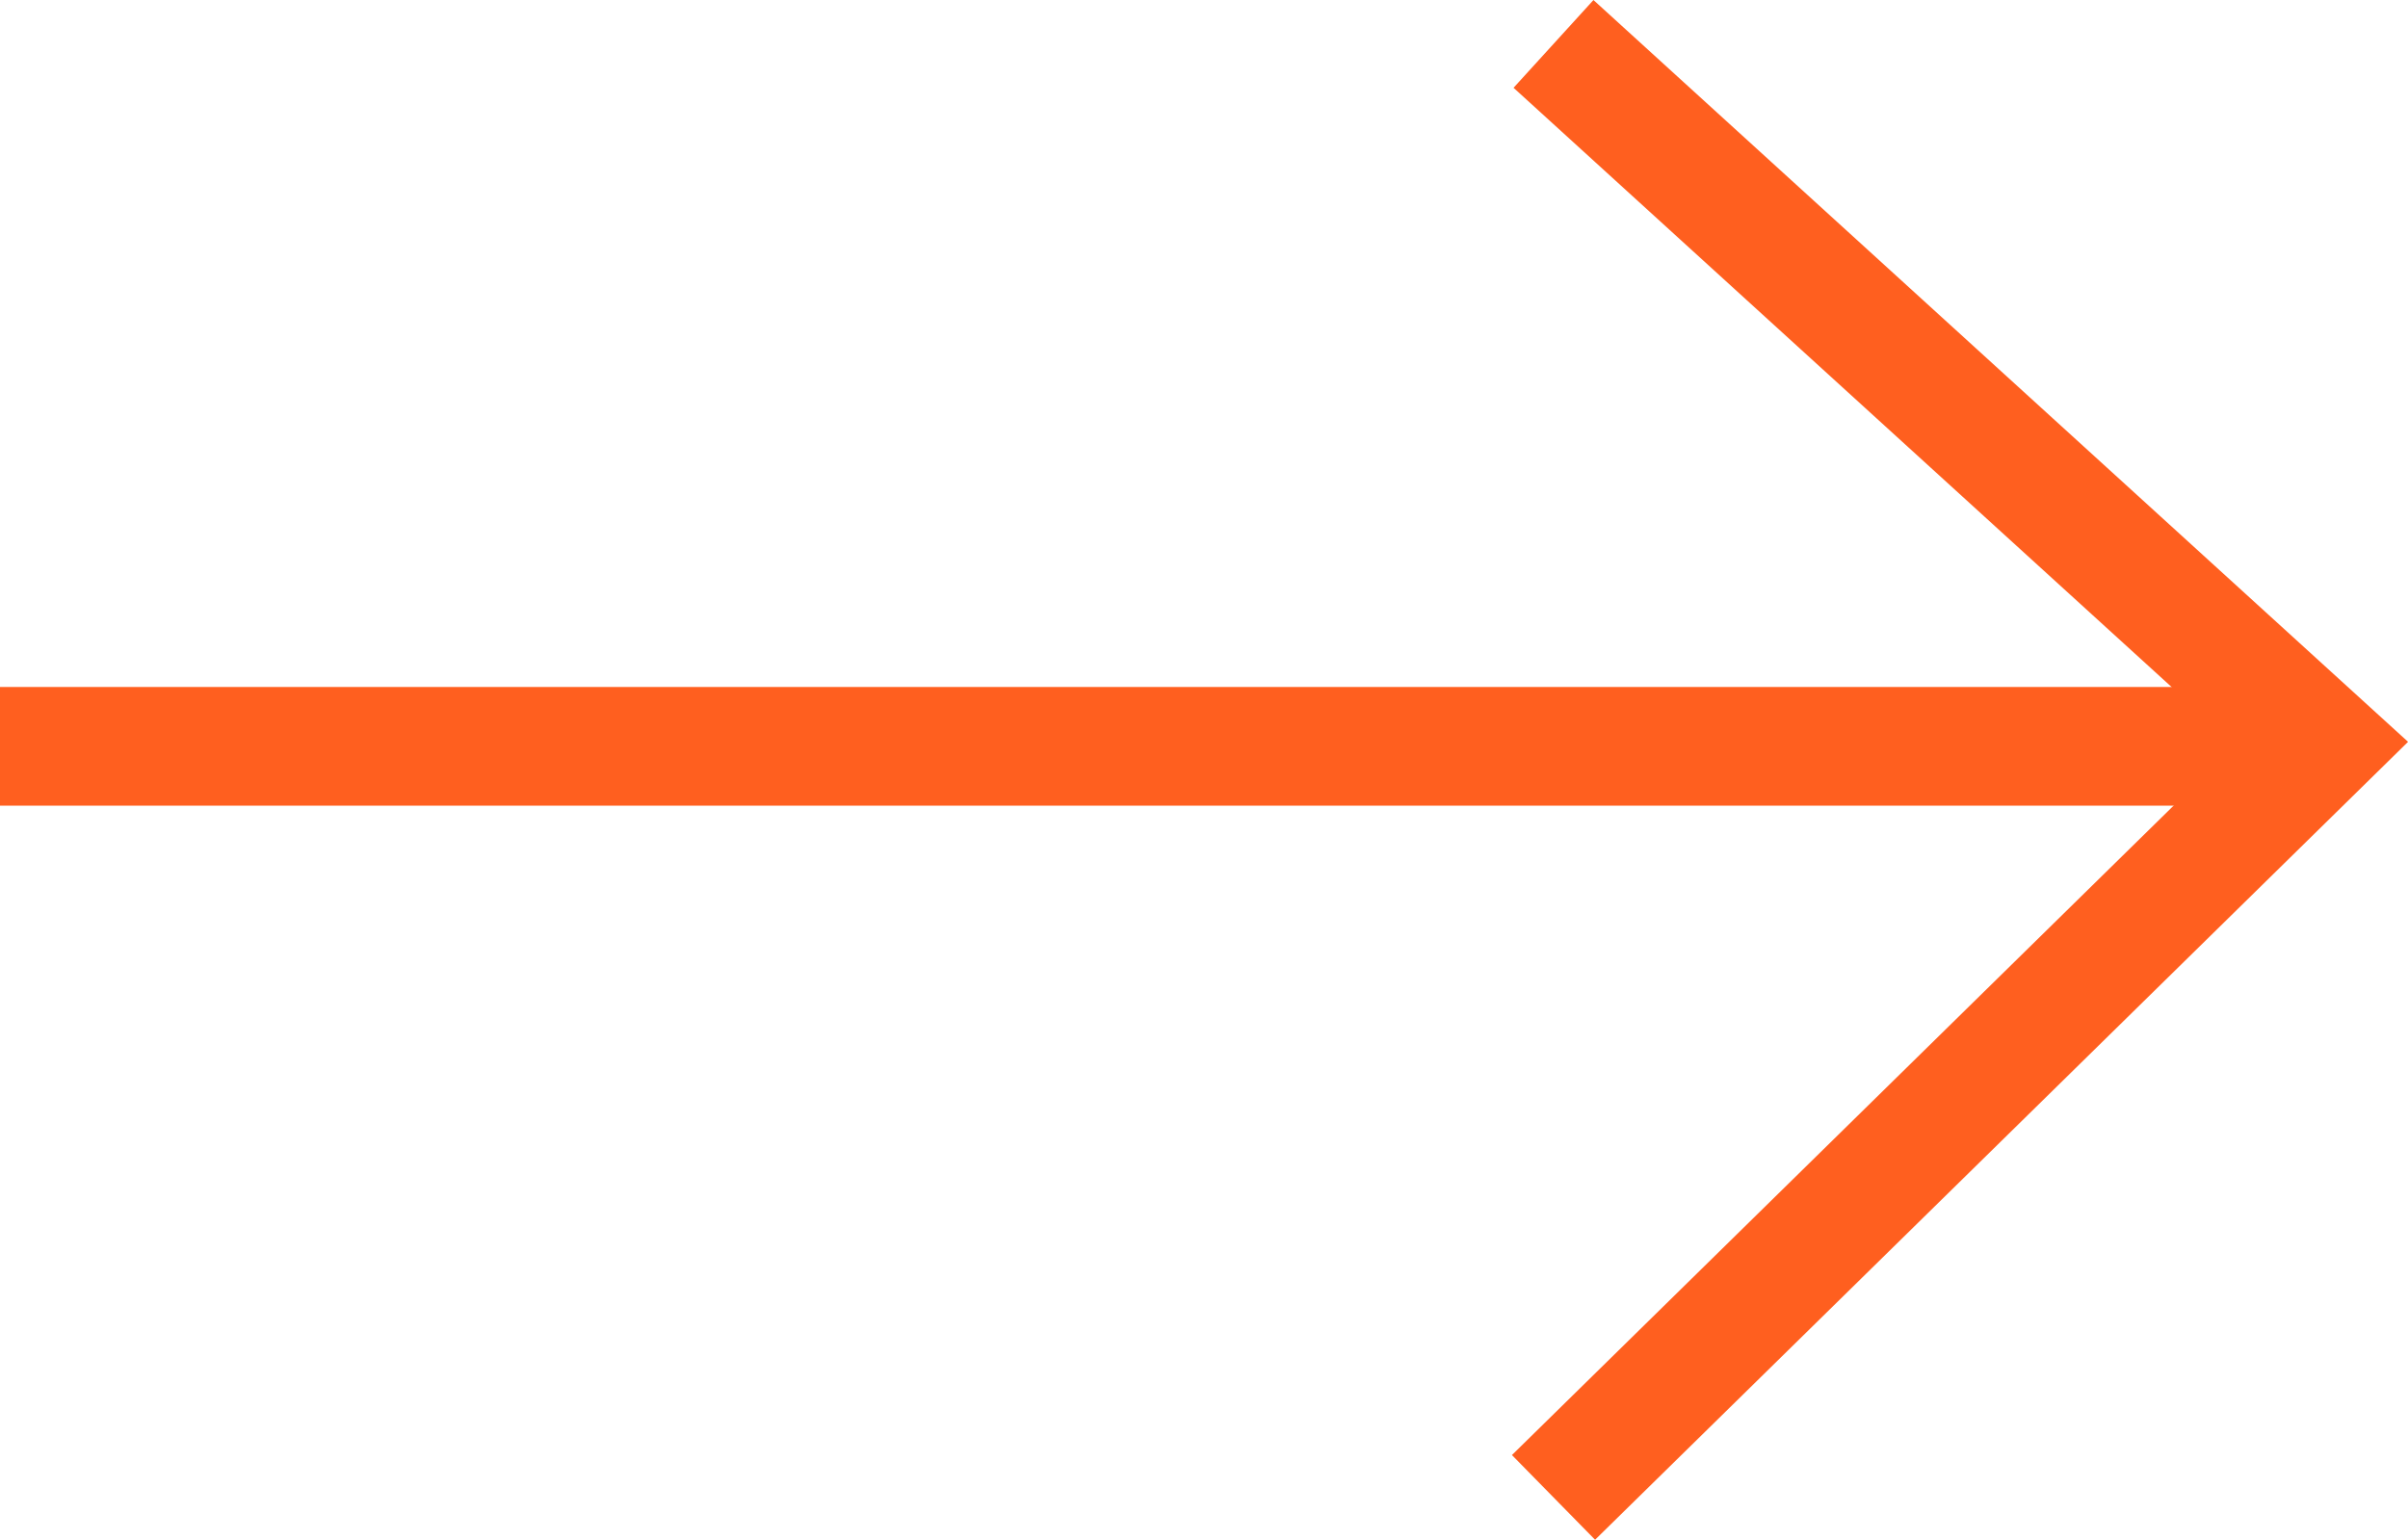 <svg xmlns="http://www.w3.org/2000/svg" width="28.403" height="18.163" viewBox="0 0 28.403 18.163">
  <g id="Group_1066" data-name="Group 1066" transform="translate(0 0.518)">
    <path id="Path_1461" data-name="Path 1461" d="M7971.029,151.39H7998.4" transform="translate(-7971.029 -143.104)" fill="none" stroke="#ff5f1f" stroke-width="1.4"/>
    <path id="Path_1462" data-name="Path 1462" d="M8002.49,142.092l9.061,8.252-9.061,8.894" transform="translate(-7984.166 -142.092)" fill="none" stroke="#ff5f1f" stroke-width="1.4"/>
  </g>
</svg>
